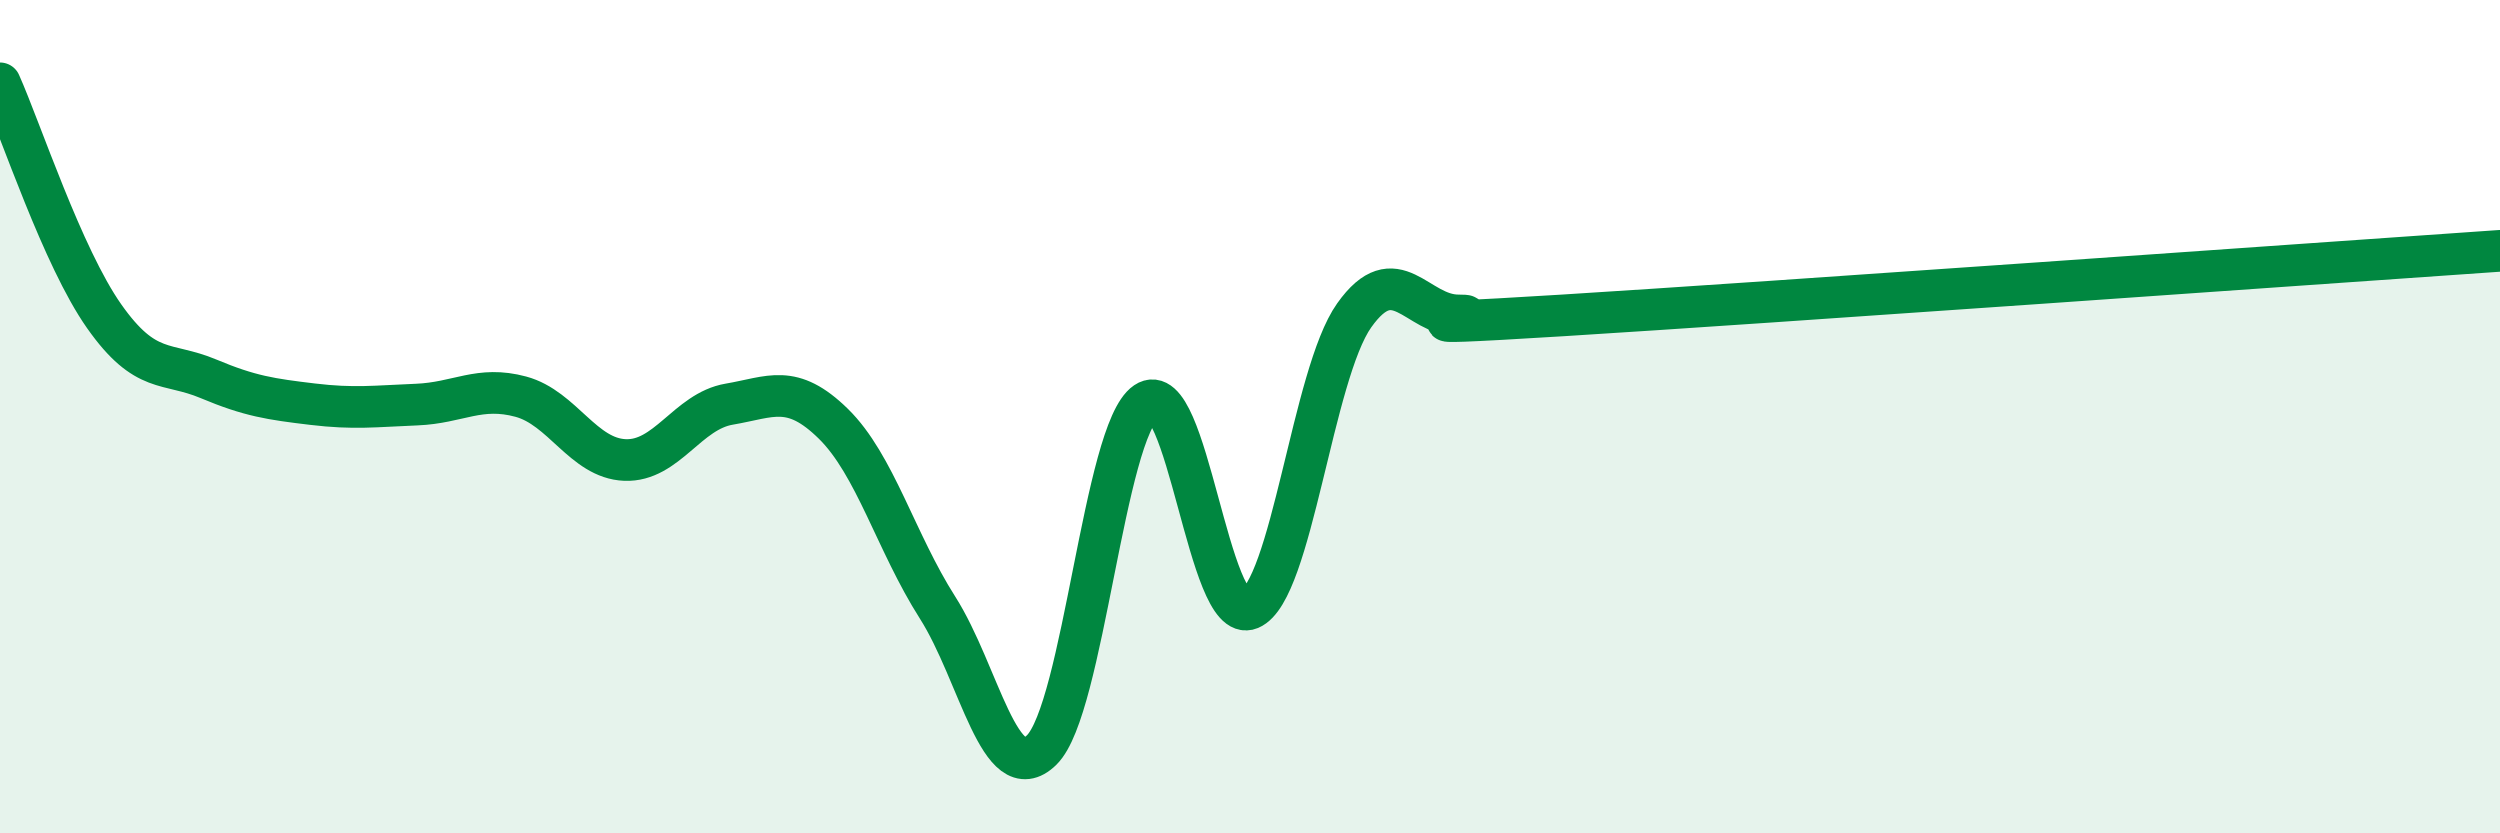 
    <svg width="60" height="20" viewBox="0 0 60 20" xmlns="http://www.w3.org/2000/svg">
      <path
        d="M 0,2 C 0.5,3.12 1.5,6.17 2.5,7.59 C 3.5,9.01 4,8.67 5,9.09 C 6,9.51 6.5,9.58 7.5,9.7 C 8.5,9.82 9,9.75 10,9.71 C 11,9.67 11.5,9.25 12.5,9.52 C 13.5,9.79 14,11 15,11.04 C 16,11.08 16.5,9.87 17.5,9.7 C 18.5,9.53 19,9.19 20,10.17 C 21,11.15 21.5,13.01 22.5,14.58 C 23.5,16.15 24,18.98 25,18 C 26,17.02 26.5,10.34 27.5,9.66 C 28.5,8.98 29,15.03 30,14.61 C 31,14.19 31.5,8.98 32.5,7.57 C 33.5,6.16 34,7.57 35,7.57 C 36,7.57 32.5,7.88 37.5,7.57 C 42.5,7.26 55.5,6.33 60,6.02L60 20L0 20Z"
        fill="#008740"
        opacity="0.1"
        stroke-linecap="round"
        stroke-linejoin="round"
      />
      <path
        d="M 0,2 C 0.5,3.12 1.5,6.17 2.5,7.59 C 3.5,9.01 4,8.67 5,9.09 C 6,9.51 6.5,9.58 7.5,9.7 C 8.5,9.82 9,9.75 10,9.71 C 11,9.67 11.5,9.25 12.5,9.52 C 13.5,9.79 14,11 15,11.04 C 16,11.08 16.5,9.87 17.5,9.7 C 18.5,9.53 19,9.19 20,10.17 C 21,11.15 21.5,13.01 22.5,14.58 C 23.5,16.15 24,18.98 25,18 C 26,17.02 26.5,10.34 27.5,9.66 C 28.5,8.98 29,15.03 30,14.61 C 31,14.19 31.5,8.98 32.5,7.57 C 33.5,6.16 34,7.57 35,7.57 C 36,7.57 32.5,7.88 37.5,7.57 C 42.5,7.26 55.5,6.33 60,6.02"
        stroke="#008740"
        stroke-width="1"
        fill="none"
        stroke-linecap="round"
        stroke-linejoin="round"
      />
    </svg>
  